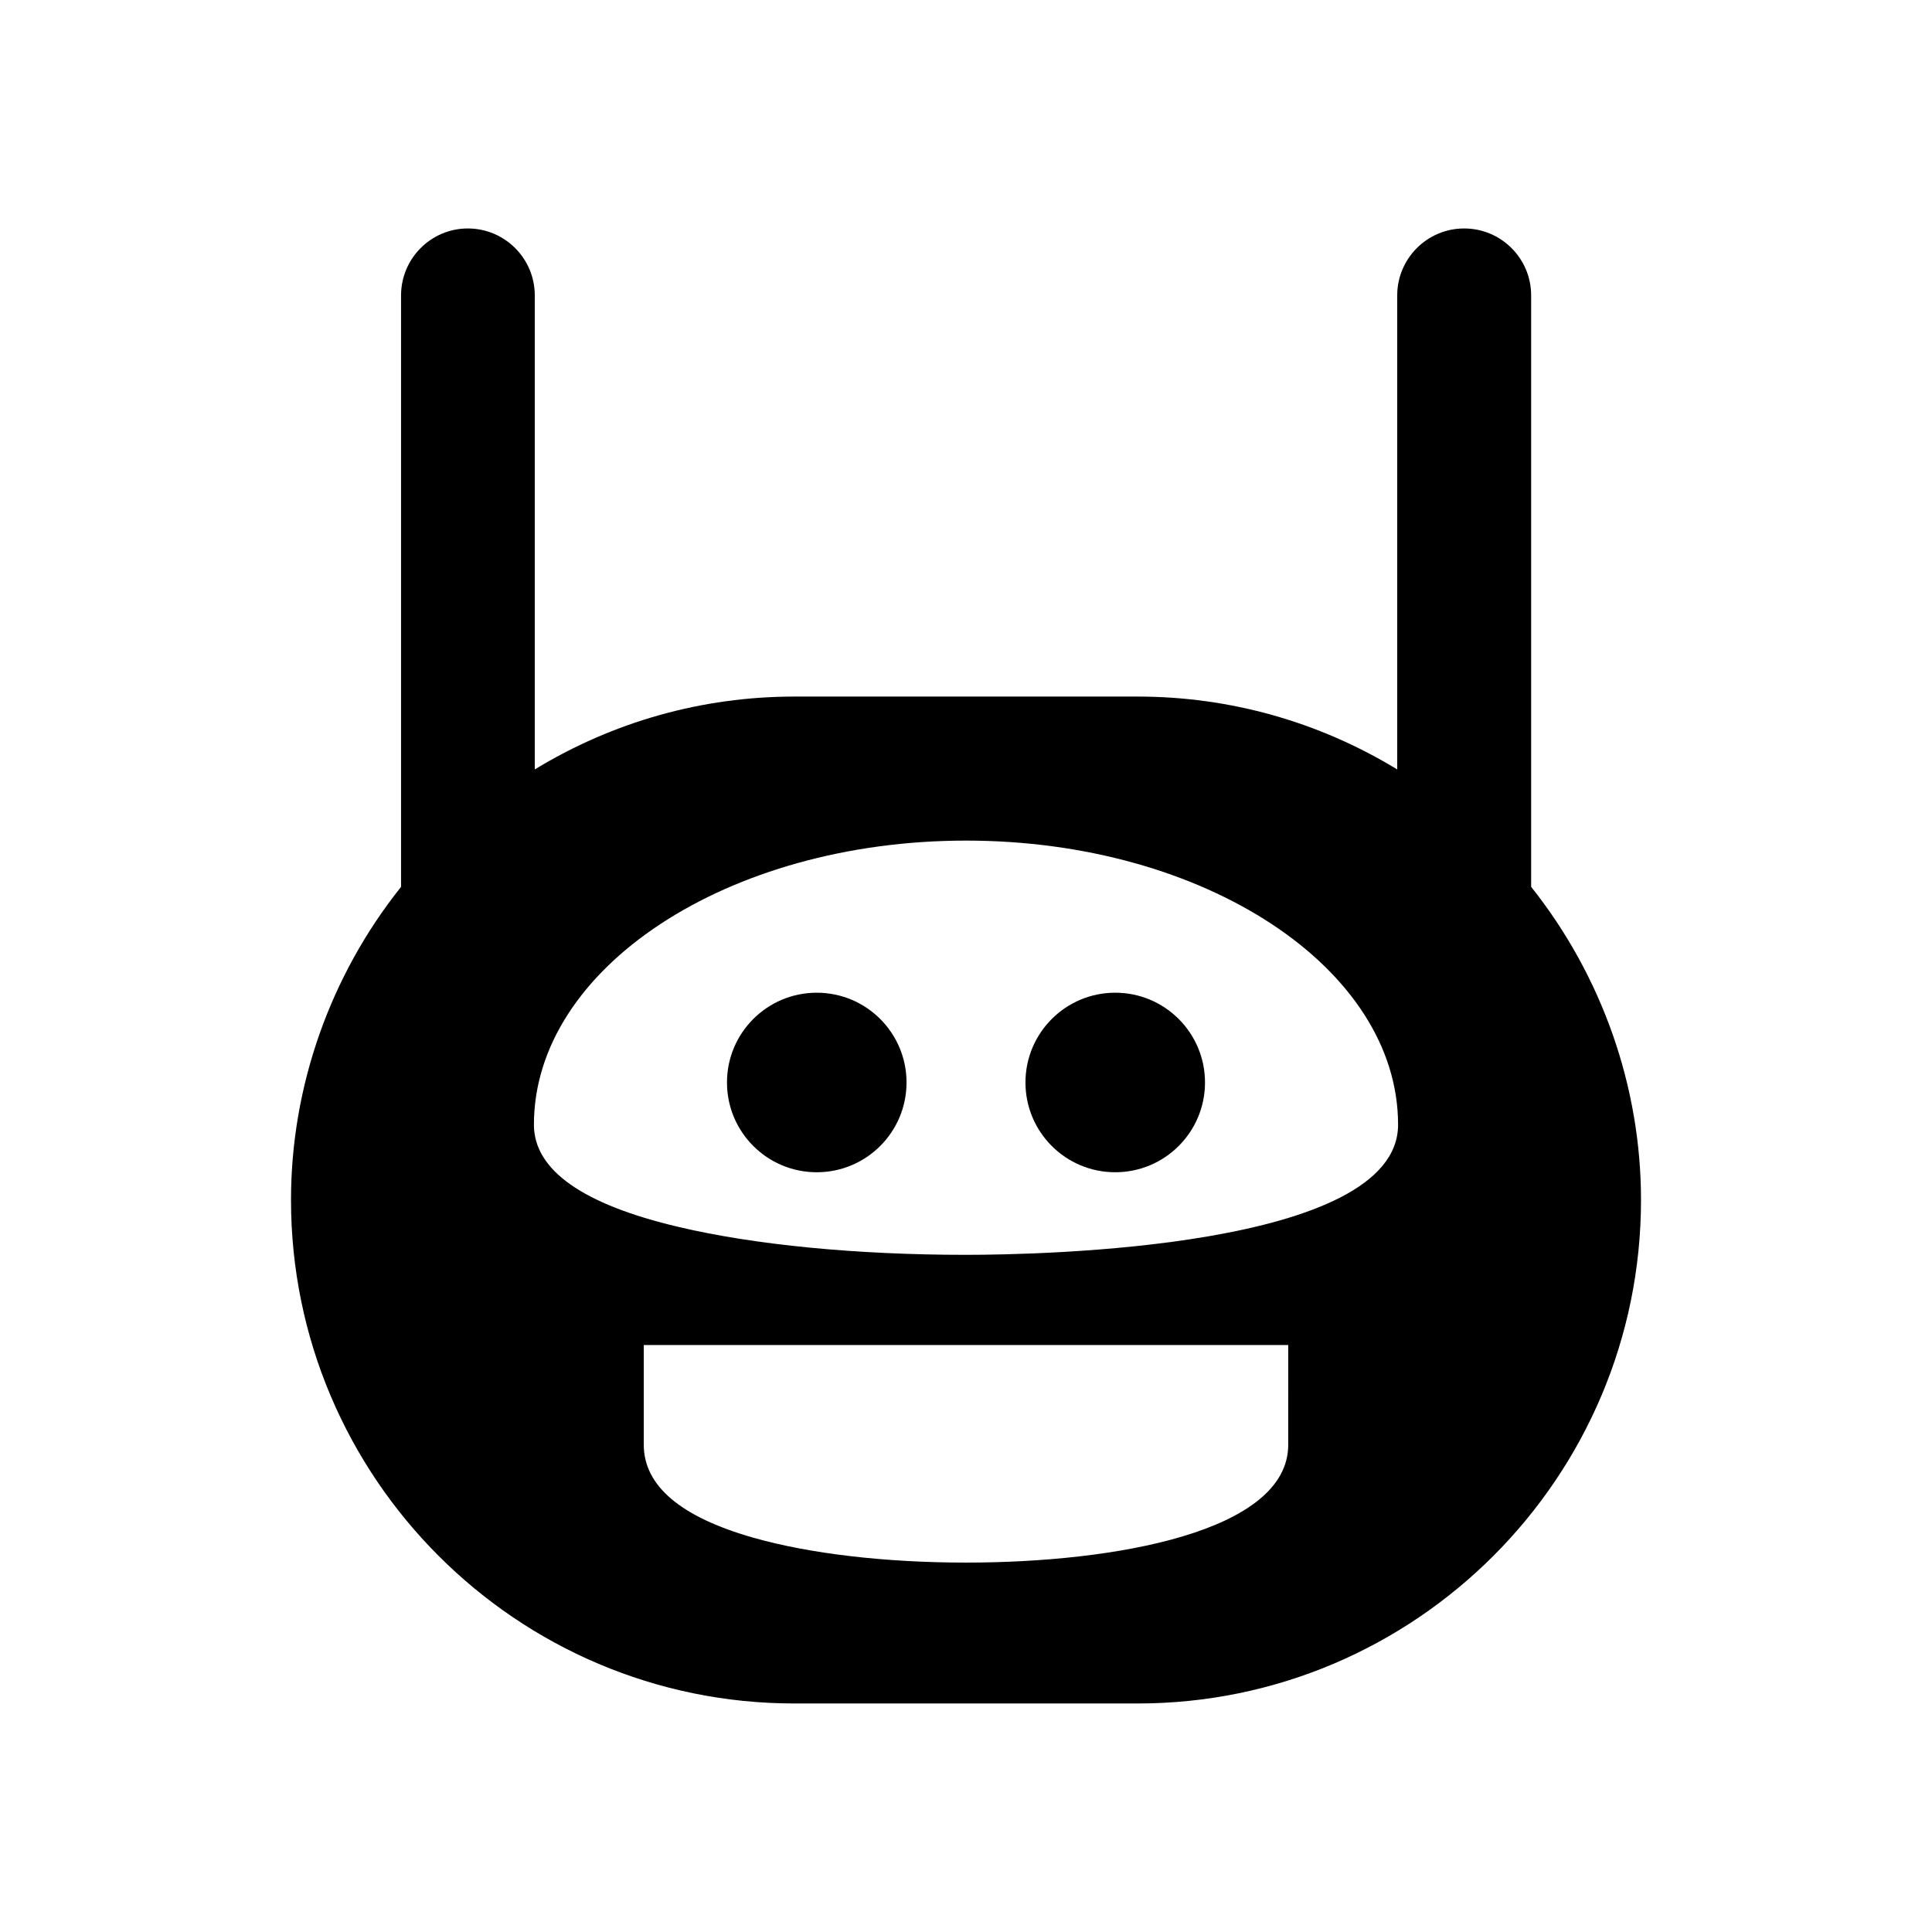 <?xml version="1.0" encoding="UTF-8"?>
<!-- Uploaded to: ICON Repo, www.svgrepo.com, Generator: ICON Repo Mixer Tools -->
<svg fill="#000000" width="800px" height="800px" version="1.1" viewBox="144 144 512 512" xmlns="http://www.w3.org/2000/svg">
 <g>
  <path d="m549.77 379.03v-156.74c0-9.797-7.949-17.746-17.746-17.746s-17.746 7.949-17.746 17.746v125.62c-20.77-12.652-44.391-19.312-68.797-19.312h-90.965c-24.406 0-48.031 6.66-68.797 19.312v-125.62c0-9.797-7.949-17.746-17.746-17.746-9.742 0-17.691 7.949-17.691 17.746v156.74c-18.809 23.566-29.164 52.957-29.164 82.961 0 73.613 59.84 133.45 133.4 133.45h90.965c73.555 0 133.4-59.84 133.4-133.45 0-30.004-10.355-59.395-29.109-82.961zm-64.375 147.84c0 23.062-45.957 31.234-85.367 31.234-21.441 0-41.48-2.352-56.426-6.606-19.258-5.484-28.996-13.77-28.996-24.629v-26.422h170.79zm-85.367-50.324c-28.996 0-56.035-2.629-76.188-7.391-25.469-5.988-38.344-15.113-38.344-27.094 0-41.535 51.387-75.293 114.53-75.293 63.145 0 114.48 33.754 114.48 75.293 0 32.805-95.387 34.484-114.48 34.484z"/>
  <path d="m463.34 430.87c0 13.141-10.652 23.789-23.793 23.789s-23.789-10.648-23.789-23.789c0-13.141 10.648-23.793 23.789-23.793s23.793 10.652 23.793 23.793"/>
  <path d="m384.24 430.87c0 13.141-10.652 23.789-23.793 23.789-13.141 0-23.789-10.648-23.789-23.789 0-13.141 10.648-23.793 23.789-23.793 13.141 0 23.793 10.652 23.793 23.793"/>
 </g>
</svg>